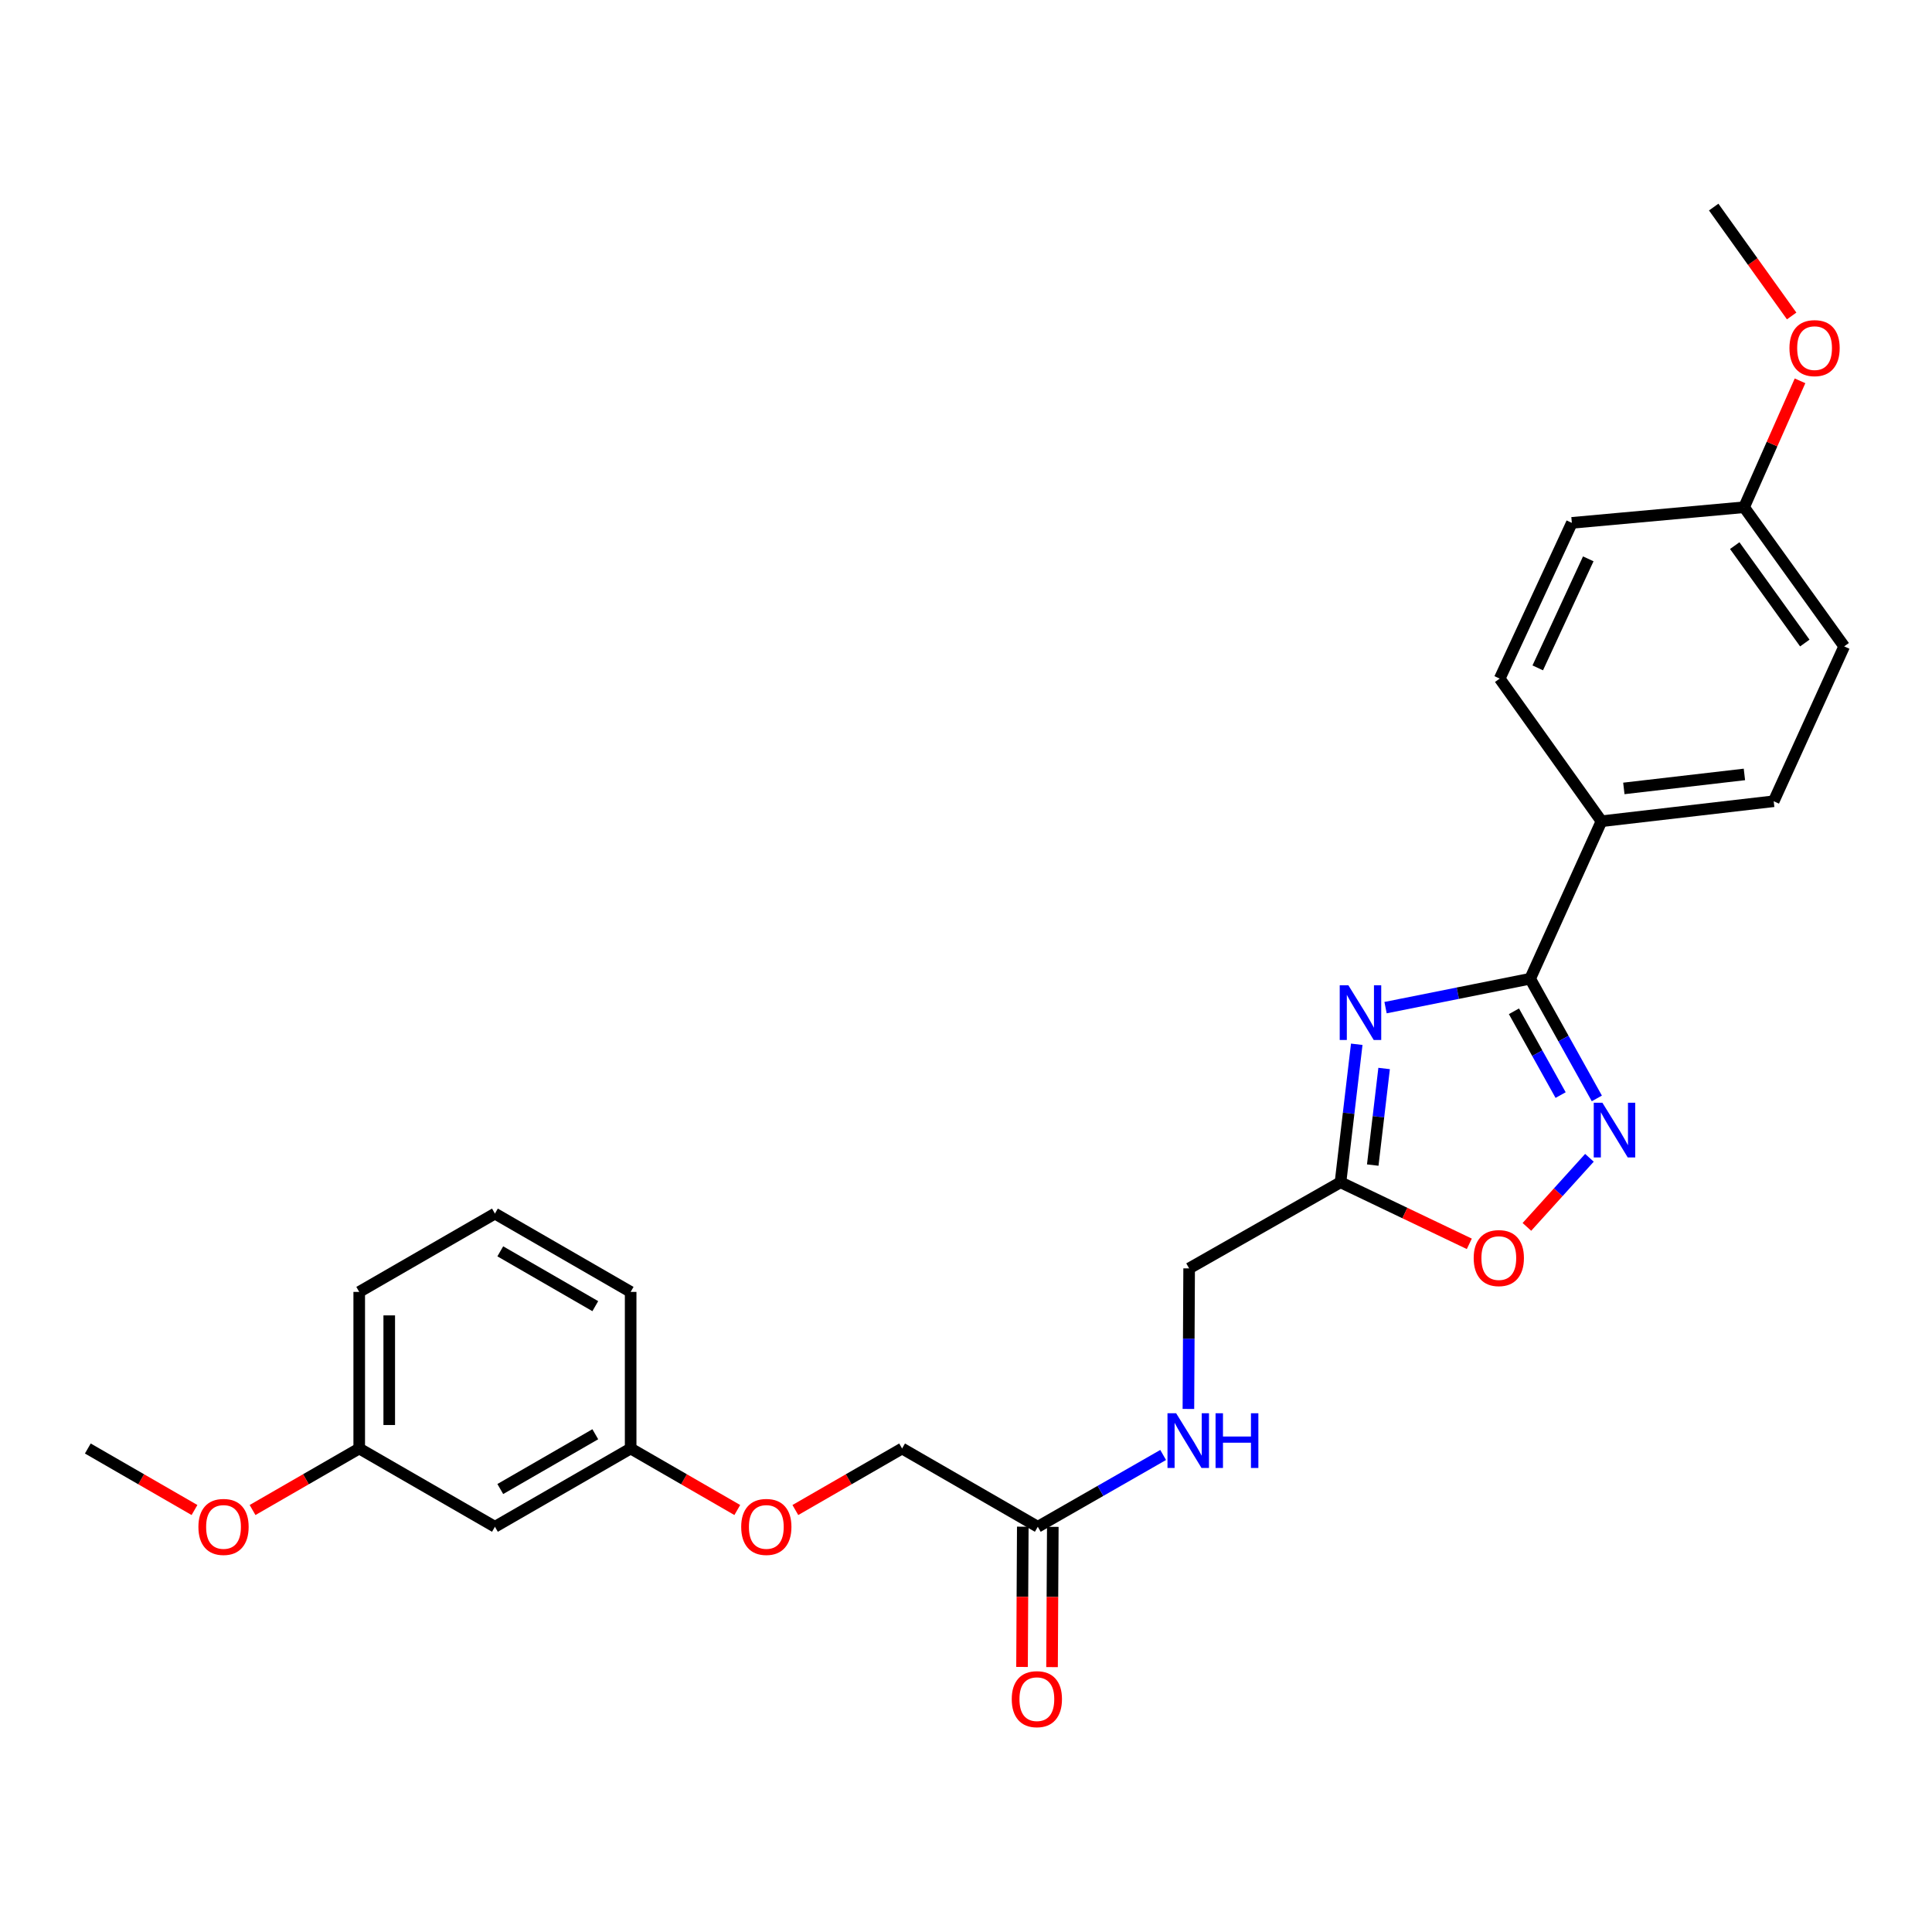 <?xml version='1.0' encoding='iso-8859-1'?>
<svg version='1.1' baseProfile='full'
              xmlns='http://www.w3.org/2000/svg'
                      xmlns:rdkit='http://www.rdkit.org/xml'
                      xmlns:xlink='http://www.w3.org/1999/xlink'
                  xml:space='preserve'
width='1000px' height='1000px' viewBox='0 0 1000 1000'>
<!-- END OF HEADER -->
<rect style='opacity:1.0;fill:#FFFFFF;stroke:none' width='1000' height='1000' x='0' y='0'> </rect>
<path class='bond-0' d='M 717.158,521.549 L 754.582,514.07' style='fill:none;fill-rule:evenodd;stroke:#0000FF;stroke-width:6px;stroke-linecap:butt;stroke-linejoin:miter;stroke-opacity:1' />
<path class='bond-0' d='M 754.582,514.07 L 792.007,506.59' style='fill:none;fill-rule:evenodd;stroke:#000000;stroke-width:6px;stroke-linecap:butt;stroke-linejoin:miter;stroke-opacity:1' />
<path class='bond-2' d='M 702.251,540.514 L 698.045,576.23' style='fill:none;fill-rule:evenodd;stroke:#0000FF;stroke-width:6px;stroke-linecap:butt;stroke-linejoin:miter;stroke-opacity:1' />
<path class='bond-2' d='M 698.045,576.23 L 693.84,611.946' style='fill:none;fill-rule:evenodd;stroke:#000000;stroke-width:6px;stroke-linecap:butt;stroke-linejoin:miter;stroke-opacity:1' />
<path class='bond-2' d='M 716.417,553.045 L 713.473,578.046' style='fill:none;fill-rule:evenodd;stroke:#0000FF;stroke-width:6px;stroke-linecap:butt;stroke-linejoin:miter;stroke-opacity:1' />
<path class='bond-2' d='M 713.473,578.046 L 710.529,603.047' style='fill:none;fill-rule:evenodd;stroke:#000000;stroke-width:6px;stroke-linecap:butt;stroke-linejoin:miter;stroke-opacity:1' />
<path class='bond-1' d='M 792.007,506.59 L 809.263,537.565' style='fill:none;fill-rule:evenodd;stroke:#000000;stroke-width:6px;stroke-linecap:butt;stroke-linejoin:miter;stroke-opacity:1' />
<path class='bond-1' d='M 809.263,537.565 L 826.52,568.54' style='fill:none;fill-rule:evenodd;stroke:#0000FF;stroke-width:6px;stroke-linecap:butt;stroke-linejoin:miter;stroke-opacity:1' />
<path class='bond-1' d='M 783.613,523.442 L 795.693,545.125' style='fill:none;fill-rule:evenodd;stroke:#000000;stroke-width:6px;stroke-linecap:butt;stroke-linejoin:miter;stroke-opacity:1' />
<path class='bond-1' d='M 795.693,545.125 L 807.773,566.808' style='fill:none;fill-rule:evenodd;stroke:#0000FF;stroke-width:6px;stroke-linecap:butt;stroke-linejoin:miter;stroke-opacity:1' />
<path class='bond-4' d='M 792.007,506.59 L 828.918,425.07' style='fill:none;fill-rule:evenodd;stroke:#000000;stroke-width:6px;stroke-linecap:butt;stroke-linejoin:miter;stroke-opacity:1' />
<path class='bond-26' d='M 822.687,599.274 L 806.505,617.153' style='fill:none;fill-rule:evenodd;stroke:#0000FF;stroke-width:6px;stroke-linecap:butt;stroke-linejoin:miter;stroke-opacity:1' />
<path class='bond-26' d='M 806.505,617.153 L 790.324,635.033' style='fill:none;fill-rule:evenodd;stroke:#FF0000;stroke-width:6px;stroke-linecap:butt;stroke-linejoin:miter;stroke-opacity:1' />
<path class='bond-3' d='M 693.84,611.946 L 727.176,627.875' style='fill:none;fill-rule:evenodd;stroke:#000000;stroke-width:6px;stroke-linecap:butt;stroke-linejoin:miter;stroke-opacity:1' />
<path class='bond-3' d='M 727.176,627.875 L 760.512,643.804' style='fill:none;fill-rule:evenodd;stroke:#FF0000;stroke-width:6px;stroke-linecap:butt;stroke-linejoin:miter;stroke-opacity:1' />
<path class='bond-9' d='M 693.84,611.946 L 615.496,656.52' style='fill:none;fill-rule:evenodd;stroke:#000000;stroke-width:6px;stroke-linecap:butt;stroke-linejoin:miter;stroke-opacity:1' />
<path class='bond-10' d='M 828.918,425.07 L 918.066,414.723' style='fill:none;fill-rule:evenodd;stroke:#000000;stroke-width:6px;stroke-linecap:butt;stroke-linejoin:miter;stroke-opacity:1' />
<path class='bond-10' d='M 840.499,408.088 L 902.903,400.844' style='fill:none;fill-rule:evenodd;stroke:#000000;stroke-width:6px;stroke-linecap:butt;stroke-linejoin:miter;stroke-opacity:1' />
<path class='bond-11' d='M 828.918,425.07 L 776.24,351.249' style='fill:none;fill-rule:evenodd;stroke:#000000;stroke-width:6px;stroke-linecap:butt;stroke-linejoin:miter;stroke-opacity:1' />
<path class='bond-5' d='M 537.161,790.251 L 569.604,771.673' style='fill:none;fill-rule:evenodd;stroke:#000000;stroke-width:6px;stroke-linecap:butt;stroke-linejoin:miter;stroke-opacity:1' />
<path class='bond-5' d='M 569.604,771.673 L 602.047,753.095' style='fill:none;fill-rule:evenodd;stroke:#0000FF;stroke-width:6px;stroke-linecap:butt;stroke-linejoin:miter;stroke-opacity:1' />
<path class='bond-7' d='M 529.394,790.209 L 529.197,826.509' style='fill:none;fill-rule:evenodd;stroke:#000000;stroke-width:6px;stroke-linecap:butt;stroke-linejoin:miter;stroke-opacity:1' />
<path class='bond-7' d='M 529.197,826.509 L 529.001,862.809' style='fill:none;fill-rule:evenodd;stroke:#FF0000;stroke-width:6px;stroke-linecap:butt;stroke-linejoin:miter;stroke-opacity:1' />
<path class='bond-7' d='M 544.928,790.294 L 544.731,826.593' style='fill:none;fill-rule:evenodd;stroke:#000000;stroke-width:6px;stroke-linecap:butt;stroke-linejoin:miter;stroke-opacity:1' />
<path class='bond-7' d='M 544.731,826.593 L 544.534,862.893' style='fill:none;fill-rule:evenodd;stroke:#FF0000;stroke-width:6px;stroke-linecap:butt;stroke-linejoin:miter;stroke-opacity:1' />
<path class='bond-13' d='M 537.161,790.251 L 466.921,749.742' style='fill:none;fill-rule:evenodd;stroke:#000000;stroke-width:6px;stroke-linecap:butt;stroke-linejoin:miter;stroke-opacity:1' />
<path class='bond-6' d='M 615.116,729.271 L 615.306,692.896' style='fill:none;fill-rule:evenodd;stroke:#0000FF;stroke-width:6px;stroke-linecap:butt;stroke-linejoin:miter;stroke-opacity:1' />
<path class='bond-6' d='M 615.306,692.896 L 615.496,656.52' style='fill:none;fill-rule:evenodd;stroke:#000000;stroke-width:6px;stroke-linecap:butt;stroke-linejoin:miter;stroke-opacity:1' />
<path class='bond-8' d='M 256.175,790.251 L 326.424,749.742' style='fill:none;fill-rule:evenodd;stroke:#000000;stroke-width:6px;stroke-linecap:butt;stroke-linejoin:miter;stroke-opacity:1' />
<path class='bond-8' d='M 258.952,770.718 L 308.126,742.361' style='fill:none;fill-rule:evenodd;stroke:#000000;stroke-width:6px;stroke-linecap:butt;stroke-linejoin:miter;stroke-opacity:1' />
<path class='bond-15' d='M 256.175,790.251 L 185.935,749.742' style='fill:none;fill-rule:evenodd;stroke:#000000;stroke-width:6px;stroke-linecap:butt;stroke-linejoin:miter;stroke-opacity:1' />
<path class='bond-17' d='M 918.066,414.723 L 954.545,334.567' style='fill:none;fill-rule:evenodd;stroke:#000000;stroke-width:6px;stroke-linecap:butt;stroke-linejoin:miter;stroke-opacity:1' />
<path class='bond-18' d='M 776.24,351.249 L 813.591,270.635' style='fill:none;fill-rule:evenodd;stroke:#000000;stroke-width:6px;stroke-linecap:butt;stroke-linejoin:miter;stroke-opacity:1' />
<path class='bond-18' d='M 795.937,345.687 L 822.083,289.258' style='fill:none;fill-rule:evenodd;stroke:#000000;stroke-width:6px;stroke-linecap:butt;stroke-linejoin:miter;stroke-opacity:1' />
<path class='bond-12' d='M 411.674,781.589 L 439.298,765.665' style='fill:none;fill-rule:evenodd;stroke:#FF0000;stroke-width:6px;stroke-linecap:butt;stroke-linejoin:miter;stroke-opacity:1' />
<path class='bond-12' d='M 439.298,765.665 L 466.921,749.742' style='fill:none;fill-rule:evenodd;stroke:#000000;stroke-width:6px;stroke-linecap:butt;stroke-linejoin:miter;stroke-opacity:1' />
<path class='bond-14' d='M 381.62,781.583 L 354.022,765.662' style='fill:none;fill-rule:evenodd;stroke:#FF0000;stroke-width:6px;stroke-linecap:butt;stroke-linejoin:miter;stroke-opacity:1' />
<path class='bond-14' d='M 354.022,765.662 L 326.424,749.742' style='fill:none;fill-rule:evenodd;stroke:#000000;stroke-width:6px;stroke-linecap:butt;stroke-linejoin:miter;stroke-opacity:1' />
<path class='bond-22' d='M 326.424,749.742 L 326.424,668.688' style='fill:none;fill-rule:evenodd;stroke:#000000;stroke-width:6px;stroke-linecap:butt;stroke-linejoin:miter;stroke-opacity:1' />
<path class='bond-19' d='M 185.935,749.742 L 158.328,765.663' style='fill:none;fill-rule:evenodd;stroke:#000000;stroke-width:6px;stroke-linecap:butt;stroke-linejoin:miter;stroke-opacity:1' />
<path class='bond-19' d='M 158.328,765.663 L 130.722,781.585' style='fill:none;fill-rule:evenodd;stroke:#FF0000;stroke-width:6px;stroke-linecap:butt;stroke-linejoin:miter;stroke-opacity:1' />
<path class='bond-28' d='M 185.935,749.742 L 185.935,668.688' style='fill:none;fill-rule:evenodd;stroke:#000000;stroke-width:6px;stroke-linecap:butt;stroke-linejoin:miter;stroke-opacity:1' />
<path class='bond-28' d='M 201.469,737.584 L 201.469,680.846' style='fill:none;fill-rule:evenodd;stroke:#000000;stroke-width:6px;stroke-linecap:butt;stroke-linejoin:miter;stroke-opacity:1' />
<path class='bond-16' d='M 902.739,262.54 L 813.591,270.635' style='fill:none;fill-rule:evenodd;stroke:#000000;stroke-width:6px;stroke-linecap:butt;stroke-linejoin:miter;stroke-opacity:1' />
<path class='bond-20' d='M 902.739,262.54 L 917.214,229.83' style='fill:none;fill-rule:evenodd;stroke:#000000;stroke-width:6px;stroke-linecap:butt;stroke-linejoin:miter;stroke-opacity:1' />
<path class='bond-20' d='M 917.214,229.83 L 931.69,197.12' style='fill:none;fill-rule:evenodd;stroke:#FF0000;stroke-width:6px;stroke-linecap:butt;stroke-linejoin:miter;stroke-opacity:1' />
<path class='bond-27' d='M 902.739,262.54 L 954.545,334.567' style='fill:none;fill-rule:evenodd;stroke:#000000;stroke-width:6px;stroke-linecap:butt;stroke-linejoin:miter;stroke-opacity:1' />
<path class='bond-27' d='M 897.899,282.415 L 934.164,332.833' style='fill:none;fill-rule:evenodd;stroke:#000000;stroke-width:6px;stroke-linecap:butt;stroke-linejoin:miter;stroke-opacity:1' />
<path class='bond-24' d='M 100.668,781.585 L 73.061,765.663' style='fill:none;fill-rule:evenodd;stroke:#FF0000;stroke-width:6px;stroke-linecap:butt;stroke-linejoin:miter;stroke-opacity:1' />
<path class='bond-24' d='M 73.061,765.663 L 45.455,749.742' style='fill:none;fill-rule:evenodd;stroke:#000000;stroke-width:6px;stroke-linecap:butt;stroke-linejoin:miter;stroke-opacity:1' />
<path class='bond-25' d='M 927.36,163.544 L 907.183,135.363' style='fill:none;fill-rule:evenodd;stroke:#FF0000;stroke-width:6px;stroke-linecap:butt;stroke-linejoin:miter;stroke-opacity:1' />
<path class='bond-25' d='M 907.183,135.363 L 887.007,107.182' style='fill:none;fill-rule:evenodd;stroke:#000000;stroke-width:6px;stroke-linecap:butt;stroke-linejoin:miter;stroke-opacity:1' />
<path class='bond-21' d='M 256.175,628.153 L 326.424,668.688' style='fill:none;fill-rule:evenodd;stroke:#000000;stroke-width:6px;stroke-linecap:butt;stroke-linejoin:miter;stroke-opacity:1' />
<path class='bond-21' d='M 258.948,647.688 L 308.122,676.063' style='fill:none;fill-rule:evenodd;stroke:#000000;stroke-width:6px;stroke-linecap:butt;stroke-linejoin:miter;stroke-opacity:1' />
<path class='bond-23' d='M 256.175,628.153 L 185.935,668.688' style='fill:none;fill-rule:evenodd;stroke:#000000;stroke-width:6px;stroke-linecap:butt;stroke-linejoin:miter;stroke-opacity:1' />
<path  class='atom-0' d='M 697.919 509.983
L 707.199 524.983
Q 708.119 526.463, 709.599 529.143
Q 711.079 531.823, 711.159 531.983
L 711.159 509.983
L 714.919 509.983
L 714.919 538.303
L 711.039 538.303
L 701.079 521.903
Q 699.919 519.983, 698.679 517.783
Q 697.479 515.583, 697.119 514.903
L 697.119 538.303
L 693.439 538.303
L 693.439 509.983
L 697.919 509.983
' fill='#0000FF'/>
<path  class='atom-2' d='M 829.398 570.782
L 838.678 585.782
Q 839.598 587.262, 841.078 589.942
Q 842.558 592.622, 842.638 592.782
L 842.638 570.782
L 846.398 570.782
L 846.398 599.102
L 842.518 599.102
L 832.558 582.702
Q 831.398 580.782, 830.158 578.582
Q 828.958 576.382, 828.598 575.702
L 828.598 599.102
L 824.918 599.102
L 824.918 570.782
L 829.398 570.782
' fill='#0000FF'/>
<path  class='atom-4' d='M 762.782 651.18
Q 762.782 644.38, 766.142 640.58
Q 769.502 636.78, 775.782 636.78
Q 782.062 636.78, 785.422 640.58
Q 788.782 644.38, 788.782 651.18
Q 788.782 658.06, 785.382 661.98
Q 781.982 665.86, 775.782 665.86
Q 769.542 665.86, 766.142 661.98
Q 762.782 658.1, 762.782 651.18
M 775.782 662.66
Q 780.102 662.66, 782.422 659.78
Q 784.782 656.86, 784.782 651.18
Q 784.782 645.62, 782.422 642.82
Q 780.102 639.98, 775.782 639.98
Q 771.462 639.98, 769.102 642.78
Q 766.782 645.58, 766.782 651.18
Q 766.782 656.9, 769.102 659.78
Q 771.462 662.66, 775.782 662.66
' fill='#FF0000'/>
<path  class='atom-7' d='M 608.77 731.5
L 618.05 746.5
Q 618.97 747.98, 620.45 750.66
Q 621.93 753.34, 622.01 753.5
L 622.01 731.5
L 625.77 731.5
L 625.77 759.82
L 621.89 759.82
L 611.93 743.42
Q 610.77 741.5, 609.53 739.3
Q 608.33 737.1, 607.97 736.42
L 607.97 759.82
L 604.29 759.82
L 604.29 731.5
L 608.77 731.5
' fill='#0000FF'/>
<path  class='atom-7' d='M 629.17 731.5
L 633.01 731.5
L 633.01 743.54
L 647.49 743.54
L 647.49 731.5
L 651.33 731.5
L 651.33 759.82
L 647.49 759.82
L 647.49 746.74
L 633.01 746.74
L 633.01 759.82
L 629.17 759.82
L 629.17 731.5
' fill='#0000FF'/>
<path  class='atom-8' d='M 523.678 879.48
Q 523.678 872.68, 527.038 868.88
Q 530.398 865.08, 536.678 865.08
Q 542.958 865.08, 546.318 868.88
Q 549.678 872.68, 549.678 879.48
Q 549.678 886.36, 546.278 890.28
Q 542.878 894.16, 536.678 894.16
Q 530.438 894.16, 527.038 890.28
Q 523.678 886.4, 523.678 879.48
M 536.678 890.96
Q 540.998 890.96, 543.318 888.08
Q 545.678 885.16, 545.678 879.48
Q 545.678 873.92, 543.318 871.12
Q 540.998 868.28, 536.678 868.28
Q 532.358 868.28, 529.998 871.08
Q 527.678 873.88, 527.678 879.48
Q 527.678 885.2, 529.998 888.08
Q 532.358 890.96, 536.678 890.96
' fill='#FF0000'/>
<path  class='atom-13' d='M 383.646 790.331
Q 383.646 783.531, 387.006 779.731
Q 390.366 775.931, 396.646 775.931
Q 402.926 775.931, 406.286 779.731
Q 409.646 783.531, 409.646 790.331
Q 409.646 797.211, 406.246 801.131
Q 402.846 805.011, 396.646 805.011
Q 390.406 805.011, 387.006 801.131
Q 383.646 797.251, 383.646 790.331
M 396.646 801.811
Q 400.966 801.811, 403.286 798.931
Q 405.646 796.011, 405.646 790.331
Q 405.646 784.771, 403.286 781.971
Q 400.966 779.131, 396.646 779.131
Q 392.326 779.131, 389.966 781.931
Q 387.646 784.731, 387.646 790.331
Q 387.646 796.051, 389.966 798.931
Q 392.326 801.811, 396.646 801.811
' fill='#FF0000'/>
<path  class='atom-20' d='M 102.695 790.331
Q 102.695 783.531, 106.055 779.731
Q 109.415 775.931, 115.695 775.931
Q 121.975 775.931, 125.335 779.731
Q 128.695 783.531, 128.695 790.331
Q 128.695 797.211, 125.295 801.131
Q 121.895 805.011, 115.695 805.011
Q 109.455 805.011, 106.055 801.131
Q 102.695 797.251, 102.695 790.331
M 115.695 801.811
Q 120.015 801.811, 122.335 798.931
Q 124.695 796.011, 124.695 790.331
Q 124.695 784.771, 122.335 781.971
Q 120.015 779.131, 115.695 779.131
Q 111.375 779.131, 109.015 781.931
Q 106.695 784.731, 106.695 790.331
Q 106.695 796.051, 109.015 798.931
Q 111.375 801.811, 115.695 801.811
' fill='#FF0000'/>
<path  class='atom-21' d='M 926.218 180.186
Q 926.218 173.386, 929.578 169.586
Q 932.938 165.786, 939.218 165.786
Q 945.498 165.786, 948.858 169.586
Q 952.218 173.386, 952.218 180.186
Q 952.218 187.066, 948.818 190.986
Q 945.418 194.866, 939.218 194.866
Q 932.978 194.866, 929.578 190.986
Q 926.218 187.106, 926.218 180.186
M 939.218 191.666
Q 943.538 191.666, 945.858 188.786
Q 948.218 185.866, 948.218 180.186
Q 948.218 174.626, 945.858 171.826
Q 943.538 168.986, 939.218 168.986
Q 934.898 168.986, 932.538 171.786
Q 930.218 174.586, 930.218 180.186
Q 930.218 185.906, 932.538 188.786
Q 934.898 191.666, 939.218 191.666
' fill='#FF0000'/>
</svg>
